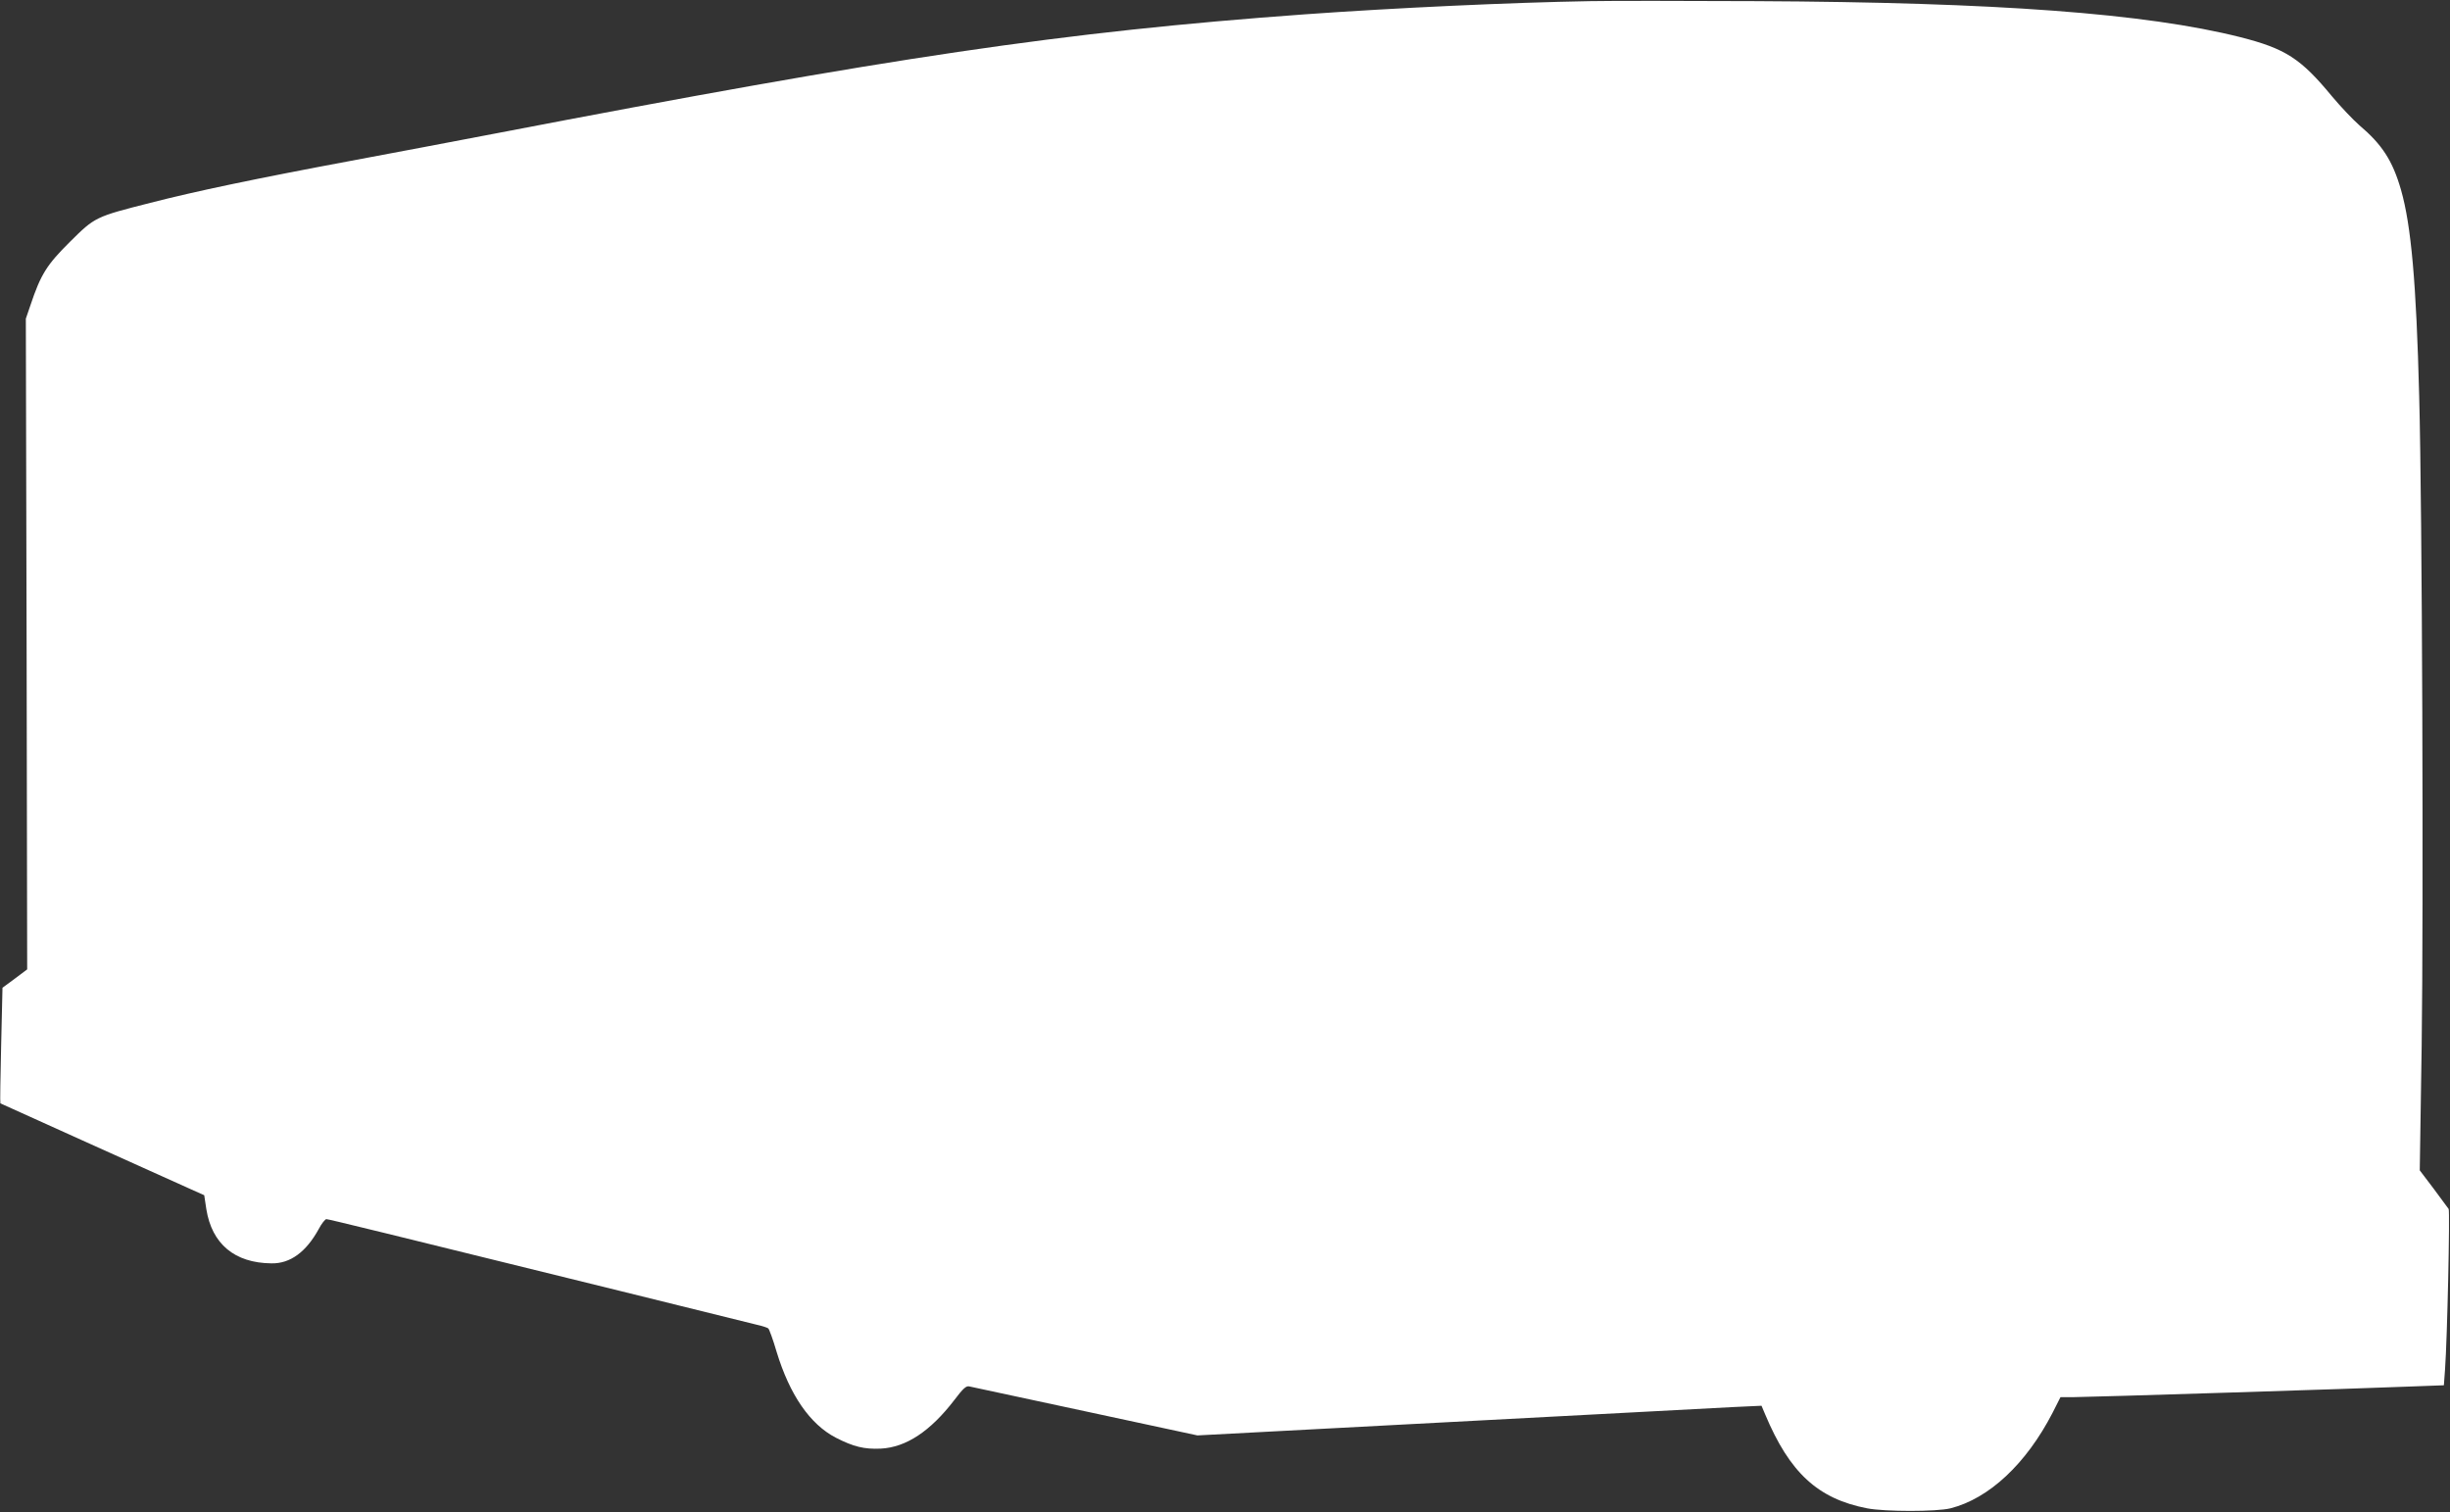 <?xml version="1.0" standalone="no"?>
<!DOCTYPE svg PUBLIC "-//W3C//DTD SVG 20010904//EN"
 "http://www.w3.org/TR/2001/REC-SVG-20010904/DTD/svg10.dtd">
<svg version="1.0" xmlns="http://www.w3.org/2000/svg"
 width="1280pt" height="790pt" viewBox="0 0 1280 790"
 preserveAspectRatio="xMidYMid meet">
<rect x="0" y="0" width="1280" height="790" fill="#333333" stroke="none"/>
<g transform="translate(0,790) scale(0.1,-0.1)"
fill="#ffffff" stroke="none">
<path d="M8305 7894 c-411 -7 -1015 -35 -1490 -69 -1263 -92 -2149 -223 -4240
-625 -198 -38 -531 -101 -740 -140 -498 -93 -817 -160 -1050 -220 -288 -73
-289 -74 -420 -204 -120 -119 -152 -169 -206 -331 l-24 -70 4 -1700 3 -1700
-64 -48 -65 -48 -7 -301 c-4 -165 -6 -302 -4 -303 3 -2 802 -362 989 -446 l76
-34 11 -73 c29 -181 147 -281 340 -283 98 -2 181 59 247 179 15 29 34 52 40
52 12 0 301 -71 1530 -374 369 -91 693 -171 720 -178 28 -6 54 -15 59 -19 5
-5 25 -59 43 -121 69 -227 175 -380 310 -450 92 -47 148 -61 235 -57 132 7
258 90 384 254 46 61 62 75 78 71 12 -3 284 -61 606 -130 l586 -126 1323 70
c727 39 1390 73 1473 78 l151 7 19 -45 c128 -305 275 -441 533 -491 94 -18
362 -18 435 0 202 51 396 233 533 498 l42 83 70 0 c76 0 1506 45 1772 56 l161
6 6 82 c12 164 26 827 19 839 -5 7 -40 55 -79 107 l-72 95 10 650 c10 725 3
2801 -13 3395 -15 593 -42 893 -95 1078 -44 153 -99 237 -217 337 -32 28 -97
96 -143 151 -164 199 -244 250 -480 310 -493 124 -1270 182 -2529 188 -379 2
-771 2 -870 0z"/>
</g>
</svg>

